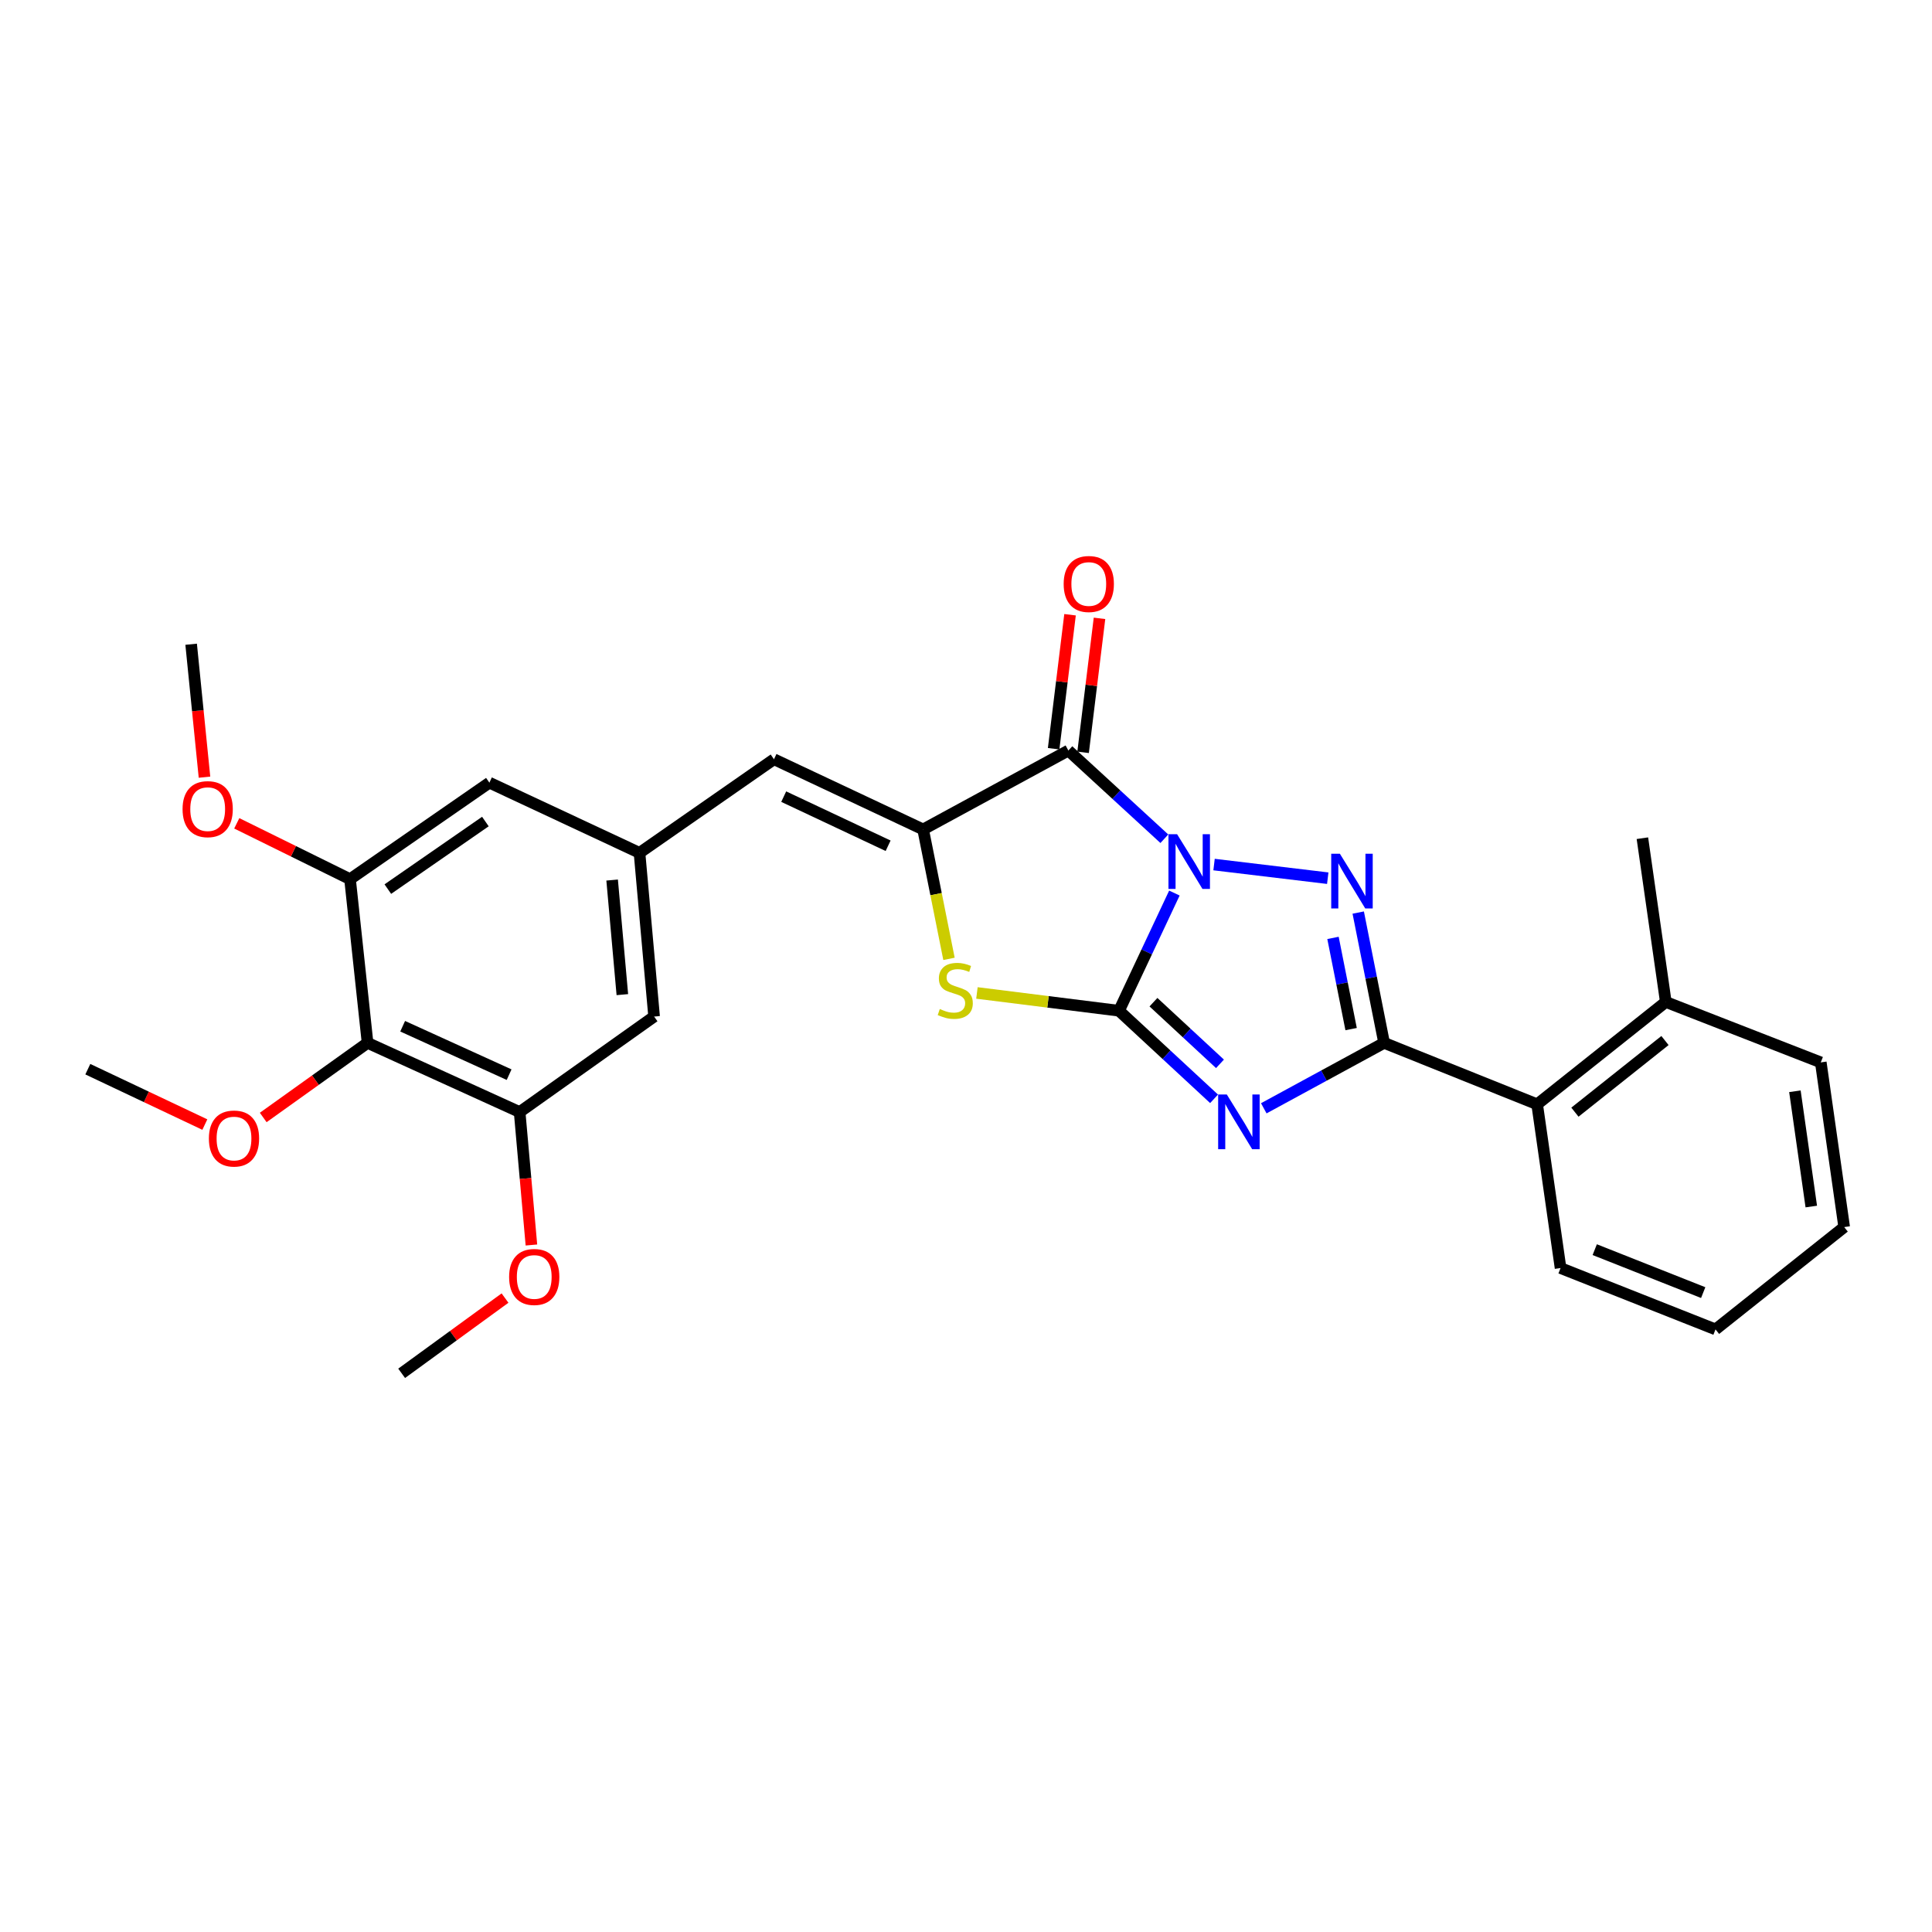 <?xml version='1.0' encoding='iso-8859-1'?>
<svg version='1.1' baseProfile='full'
              xmlns='http://www.w3.org/2000/svg'
                      xmlns:rdkit='http://www.rdkit.org/xml'
                      xmlns:xlink='http://www.w3.org/1999/xlink'
                  xml:space='preserve'
width='1000px' height='1000px' viewBox='0 0 1000 1000'>
<!-- END OF HEADER -->
<rect style='opacity:1.0;fill:#FFFFFF;stroke:none' width='1000' height='1000' x='0' y='0'> </rect>
<path class='bond-0' d='M 607.863,462.247 L 593.534,492.704' style='fill:none;fill-rule:evenodd;stroke:#0000FF;stroke-width:6px;stroke-linecap:butt;stroke-linejoin:miter;stroke-opacity:1' />
<path class='bond-0' d='M 593.534,492.704 L 579.204,523.161' style='fill:none;fill-rule:evenodd;stroke:#000000;stroke-width:6px;stroke-linecap:butt;stroke-linejoin:miter;stroke-opacity:1' />
<path class='bond-2' d='M 628.39,447.495 L 687.24,454.548' style='fill:none;fill-rule:evenodd;stroke:#0000FF;stroke-width:6px;stroke-linecap:butt;stroke-linejoin:miter;stroke-opacity:1' />
<path class='bond-4' d='M 602.665,434.131 L 577.825,411.301' style='fill:none;fill-rule:evenodd;stroke:#0000FF;stroke-width:6px;stroke-linecap:butt;stroke-linejoin:miter;stroke-opacity:1' />
<path class='bond-4' d='M 577.825,411.301 L 552.985,388.471' style='fill:none;fill-rule:evenodd;stroke:#000000;stroke-width:6px;stroke-linecap:butt;stroke-linejoin:miter;stroke-opacity:1' />
<path class='bond-1' d='M 579.204,523.161 L 603.801,545.955' style='fill:none;fill-rule:evenodd;stroke:#000000;stroke-width:6px;stroke-linecap:butt;stroke-linejoin:miter;stroke-opacity:1' />
<path class='bond-1' d='M 603.801,545.955 L 628.398,568.748' style='fill:none;fill-rule:evenodd;stroke:#0000FF;stroke-width:6px;stroke-linecap:butt;stroke-linejoin:miter;stroke-opacity:1' />
<path class='bond-1' d='M 597.026,518.73 L 614.244,534.686' style='fill:none;fill-rule:evenodd;stroke:#000000;stroke-width:6px;stroke-linecap:butt;stroke-linejoin:miter;stroke-opacity:1' />
<path class='bond-1' d='M 614.244,534.686 L 631.462,550.642' style='fill:none;fill-rule:evenodd;stroke:#0000FF;stroke-width:6px;stroke-linecap:butt;stroke-linejoin:miter;stroke-opacity:1' />
<path class='bond-6' d='M 579.204,523.161 L 542.432,518.554' style='fill:none;fill-rule:evenodd;stroke:#000000;stroke-width:6px;stroke-linecap:butt;stroke-linejoin:miter;stroke-opacity:1' />
<path class='bond-6' d='M 542.432,518.554 L 505.659,513.948' style='fill:none;fill-rule:evenodd;stroke:#CCCC00;stroke-width:6px;stroke-linecap:butt;stroke-linejoin:miter;stroke-opacity:1' />
<path class='bond-28' d='M 654.132,573.657 L 685.272,556.722' style='fill:none;fill-rule:evenodd;stroke:#0000FF;stroke-width:6px;stroke-linecap:butt;stroke-linejoin:miter;stroke-opacity:1' />
<path class='bond-28' d='M 685.272,556.722 L 716.412,539.787' style='fill:none;fill-rule:evenodd;stroke:#000000;stroke-width:6px;stroke-linecap:butt;stroke-linejoin:miter;stroke-opacity:1' />
<path class='bond-3' d='M 703.014,472.345 L 709.713,506.066' style='fill:none;fill-rule:evenodd;stroke:#0000FF;stroke-width:6px;stroke-linecap:butt;stroke-linejoin:miter;stroke-opacity:1' />
<path class='bond-3' d='M 709.713,506.066 L 716.412,539.787' style='fill:none;fill-rule:evenodd;stroke:#000000;stroke-width:6px;stroke-linecap:butt;stroke-linejoin:miter;stroke-opacity:1' />
<path class='bond-3' d='M 689.956,485.455 L 694.645,509.059' style='fill:none;fill-rule:evenodd;stroke:#0000FF;stroke-width:6px;stroke-linecap:butt;stroke-linejoin:miter;stroke-opacity:1' />
<path class='bond-3' d='M 694.645,509.059 L 699.334,532.664' style='fill:none;fill-rule:evenodd;stroke:#000000;stroke-width:6px;stroke-linecap:butt;stroke-linejoin:miter;stroke-opacity:1' />
<path class='bond-9' d='M 716.412,539.787 L 795.625,571.579' style='fill:none;fill-rule:evenodd;stroke:#000000;stroke-width:6px;stroke-linecap:butt;stroke-linejoin:miter;stroke-opacity:1' />
<path class='bond-5' d='M 552.985,388.471 L 477.809,429.319' style='fill:none;fill-rule:evenodd;stroke:#000000;stroke-width:6px;stroke-linecap:butt;stroke-linejoin:miter;stroke-opacity:1' />
<path class='bond-13' d='M 560.609,389.405 L 564.856,354.731' style='fill:none;fill-rule:evenodd;stroke:#000000;stroke-width:6px;stroke-linecap:butt;stroke-linejoin:miter;stroke-opacity:1' />
<path class='bond-13' d='M 564.856,354.731 L 569.102,320.058' style='fill:none;fill-rule:evenodd;stroke:#FF0000;stroke-width:6px;stroke-linecap:butt;stroke-linejoin:miter;stroke-opacity:1' />
<path class='bond-13' d='M 545.36,387.537 L 549.607,352.864' style='fill:none;fill-rule:evenodd;stroke:#000000;stroke-width:6px;stroke-linecap:butt;stroke-linejoin:miter;stroke-opacity:1' />
<path class='bond-13' d='M 549.607,352.864 L 553.853,318.19' style='fill:none;fill-rule:evenodd;stroke:#FF0000;stroke-width:6px;stroke-linecap:butt;stroke-linejoin:miter;stroke-opacity:1' />
<path class='bond-7' d='M 477.809,429.319 L 400.611,392.986' style='fill:none;fill-rule:evenodd;stroke:#000000;stroke-width:6px;stroke-linecap:butt;stroke-linejoin:miter;stroke-opacity:1' />
<path class='bond-7' d='M 459.687,437.769 L 405.648,412.336' style='fill:none;fill-rule:evenodd;stroke:#000000;stroke-width:6px;stroke-linecap:butt;stroke-linejoin:miter;stroke-opacity:1' />
<path class='bond-29' d='M 477.809,429.319 L 484.503,462.81' style='fill:none;fill-rule:evenodd;stroke:#000000;stroke-width:6px;stroke-linecap:butt;stroke-linejoin:miter;stroke-opacity:1' />
<path class='bond-29' d='M 484.503,462.81 L 491.197,496.302' style='fill:none;fill-rule:evenodd;stroke:#CCCC00;stroke-width:6px;stroke-linecap:butt;stroke-linejoin:miter;stroke-opacity:1' />
<path class='bond-12' d='M 400.611,392.986 L 331.008,441.439' style='fill:none;fill-rule:evenodd;stroke:#000000;stroke-width:6px;stroke-linecap:butt;stroke-linejoin:miter;stroke-opacity:1' />
<path class='bond-8' d='M 190.25,539.787 L 268.959,575.599' style='fill:none;fill-rule:evenodd;stroke:#000000;stroke-width:6px;stroke-linecap:butt;stroke-linejoin:miter;stroke-opacity:1' />
<path class='bond-8' d='M 208.419,531.175 L 263.515,556.244' style='fill:none;fill-rule:evenodd;stroke:#000000;stroke-width:6px;stroke-linecap:butt;stroke-linejoin:miter;stroke-opacity:1' />
<path class='bond-17' d='M 190.25,539.787 L 163.246,559.096' style='fill:none;fill-rule:evenodd;stroke:#000000;stroke-width:6px;stroke-linecap:butt;stroke-linejoin:miter;stroke-opacity:1' />
<path class='bond-17' d='M 163.246,559.096 L 136.242,578.406' style='fill:none;fill-rule:evenodd;stroke:#FF0000;stroke-width:6px;stroke-linecap:butt;stroke-linejoin:miter;stroke-opacity:1' />
<path class='bond-30' d='M 190.25,539.787 L 181.177,455.06' style='fill:none;fill-rule:evenodd;stroke:#000000;stroke-width:6px;stroke-linecap:butt;stroke-linejoin:miter;stroke-opacity:1' />
<path class='bond-16' d='M 795.625,571.579 L 862.214,518.612' style='fill:none;fill-rule:evenodd;stroke:#000000;stroke-width:6px;stroke-linecap:butt;stroke-linejoin:miter;stroke-opacity:1' />
<path class='bond-16' d='M 815.177,575.657 L 861.79,538.58' style='fill:none;fill-rule:evenodd;stroke:#000000;stroke-width:6px;stroke-linecap:butt;stroke-linejoin:miter;stroke-opacity:1' />
<path class='bond-20' d='M 795.625,571.579 L 807.744,656.34' style='fill:none;fill-rule:evenodd;stroke:#000000;stroke-width:6px;stroke-linecap:butt;stroke-linejoin:miter;stroke-opacity:1' />
<path class='bond-10' d='M 181.177,455.06 L 253.306,405.105' style='fill:none;fill-rule:evenodd;stroke:#000000;stroke-width:6px;stroke-linecap:butt;stroke-linejoin:miter;stroke-opacity:1' />
<path class='bond-10' d='M 200.744,460.197 L 251.234,425.228' style='fill:none;fill-rule:evenodd;stroke:#000000;stroke-width:6px;stroke-linecap:butt;stroke-linejoin:miter;stroke-opacity:1' />
<path class='bond-19' d='M 181.177,455.06 L 151.863,440.605' style='fill:none;fill-rule:evenodd;stroke:#000000;stroke-width:6px;stroke-linecap:butt;stroke-linejoin:miter;stroke-opacity:1' />
<path class='bond-19' d='M 151.863,440.605 L 122.549,426.15' style='fill:none;fill-rule:evenodd;stroke:#FF0000;stroke-width:6px;stroke-linecap:butt;stroke-linejoin:miter;stroke-opacity:1' />
<path class='bond-11' d='M 268.959,575.599 L 338.562,526.165' style='fill:none;fill-rule:evenodd;stroke:#000000;stroke-width:6px;stroke-linecap:butt;stroke-linejoin:miter;stroke-opacity:1' />
<path class='bond-18' d='M 268.959,575.599 L 272.01,610.006' style='fill:none;fill-rule:evenodd;stroke:#000000;stroke-width:6px;stroke-linecap:butt;stroke-linejoin:miter;stroke-opacity:1' />
<path class='bond-18' d='M 272.01,610.006 L 275.061,644.412' style='fill:none;fill-rule:evenodd;stroke:#FF0000;stroke-width:6px;stroke-linecap:butt;stroke-linejoin:miter;stroke-opacity:1' />
<path class='bond-14' d='M 331.008,441.439 L 253.306,405.105' style='fill:none;fill-rule:evenodd;stroke:#000000;stroke-width:6px;stroke-linecap:butt;stroke-linejoin:miter;stroke-opacity:1' />
<path class='bond-15' d='M 331.008,441.439 L 338.562,526.165' style='fill:none;fill-rule:evenodd;stroke:#000000;stroke-width:6px;stroke-linecap:butt;stroke-linejoin:miter;stroke-opacity:1' />
<path class='bond-15' d='M 316.839,455.512 L 322.126,514.82' style='fill:none;fill-rule:evenodd;stroke:#000000;stroke-width:6px;stroke-linecap:butt;stroke-linejoin:miter;stroke-opacity:1' />
<path class='bond-21' d='M 862.214,518.612 L 850.103,433.851' style='fill:none;fill-rule:evenodd;stroke:#000000;stroke-width:6px;stroke-linecap:butt;stroke-linejoin:miter;stroke-opacity:1' />
<path class='bond-22' d='M 862.214,518.612 L 942.434,549.892' style='fill:none;fill-rule:evenodd;stroke:#000000;stroke-width:6px;stroke-linecap:butt;stroke-linejoin:miter;stroke-opacity:1' />
<path class='bond-23' d='M 106.024,582.077 L 75.739,567.743' style='fill:none;fill-rule:evenodd;stroke:#FF0000;stroke-width:6px;stroke-linecap:butt;stroke-linejoin:miter;stroke-opacity:1' />
<path class='bond-23' d='M 75.739,567.743 L 45.455,553.409' style='fill:none;fill-rule:evenodd;stroke:#000000;stroke-width:6px;stroke-linecap:butt;stroke-linejoin:miter;stroke-opacity:1' />
<path class='bond-24' d='M 261.399,671.879 L 234.645,691.353' style='fill:none;fill-rule:evenodd;stroke:#FF0000;stroke-width:6px;stroke-linecap:butt;stroke-linejoin:miter;stroke-opacity:1' />
<path class='bond-24' d='M 234.645,691.353 L 207.892,710.827' style='fill:none;fill-rule:evenodd;stroke:#000000;stroke-width:6px;stroke-linecap:butt;stroke-linejoin:miter;stroke-opacity:1' />
<path class='bond-25' d='M 105.842,402.265 L 102.388,367.86' style='fill:none;fill-rule:evenodd;stroke:#FF0000;stroke-width:6px;stroke-linecap:butt;stroke-linejoin:miter;stroke-opacity:1' />
<path class='bond-25' d='M 102.388,367.86 L 98.934,333.455' style='fill:none;fill-rule:evenodd;stroke:#000000;stroke-width:6px;stroke-linecap:butt;stroke-linejoin:miter;stroke-opacity:1' />
<path class='bond-26' d='M 807.744,656.34 L 887.947,688.099' style='fill:none;fill-rule:evenodd;stroke:#000000;stroke-width:6px;stroke-linecap:butt;stroke-linejoin:miter;stroke-opacity:1' />
<path class='bond-26' d='M 825.431,646.82 L 881.573,669.051' style='fill:none;fill-rule:evenodd;stroke:#000000;stroke-width:6px;stroke-linecap:butt;stroke-linejoin:miter;stroke-opacity:1' />
<path class='bond-31' d='M 942.434,549.892 L 954.545,635.131' style='fill:none;fill-rule:evenodd;stroke:#000000;stroke-width:6px;stroke-linecap:butt;stroke-linejoin:miter;stroke-opacity:1' />
<path class='bond-31' d='M 929.041,564.839 L 937.519,624.506' style='fill:none;fill-rule:evenodd;stroke:#000000;stroke-width:6px;stroke-linecap:butt;stroke-linejoin:miter;stroke-opacity:1' />
<path class='bond-27' d='M 887.947,688.099 L 954.545,635.131' style='fill:none;fill-rule:evenodd;stroke:#000000;stroke-width:6px;stroke-linecap:butt;stroke-linejoin:miter;stroke-opacity:1' />
<path  class='atom-0' d='M 609.269 431.794
L 618.549 446.794
Q 619.469 448.274, 620.949 450.954
Q 622.429 453.634, 622.509 453.794
L 622.509 431.794
L 626.269 431.794
L 626.269 460.114
L 622.389 460.114
L 612.429 443.714
Q 611.269 441.794, 610.029 439.594
Q 608.829 437.394, 608.469 436.714
L 608.469 460.114
L 604.789 460.114
L 604.789 431.794
L 609.269 431.794
' fill='#0000FF'/>
<path  class='atom-2' d='M 634.993 566.501
L 644.273 581.501
Q 645.193 582.981, 646.673 585.661
Q 648.153 588.341, 648.233 588.501
L 648.233 566.501
L 651.993 566.501
L 651.993 594.821
L 648.113 594.821
L 638.153 578.421
Q 636.993 576.501, 635.753 574.301
Q 634.553 572.101, 634.193 571.421
L 634.193 594.821
L 630.513 594.821
L 630.513 566.501
L 634.993 566.501
' fill='#0000FF'/>
<path  class='atom-3' d='M 693.517 441.891
L 702.797 456.891
Q 703.717 458.371, 705.197 461.051
Q 706.677 463.731, 706.757 463.891
L 706.757 441.891
L 710.517 441.891
L 710.517 470.211
L 706.637 470.211
L 696.677 453.811
Q 695.517 451.891, 694.277 449.691
Q 693.077 447.491, 692.717 446.811
L 692.717 470.211
L 689.037 470.211
L 689.037 441.891
L 693.517 441.891
' fill='#0000FF'/>
<path  class='atom-7' d='M 486.444 522.263
Q 486.764 522.383, 488.084 522.943
Q 489.404 523.503, 490.844 523.863
Q 492.324 524.183, 493.764 524.183
Q 496.444 524.183, 498.004 522.903
Q 499.564 521.583, 499.564 519.303
Q 499.564 517.743, 498.764 516.783
Q 498.004 515.823, 496.804 515.303
Q 495.604 514.783, 493.604 514.183
Q 491.084 513.423, 489.564 512.703
Q 488.084 511.983, 487.004 510.463
Q 485.964 508.943, 485.964 506.383
Q 485.964 502.823, 488.364 500.623
Q 490.804 498.423, 495.604 498.423
Q 498.884 498.423, 502.604 499.983
L 501.684 503.063
Q 498.284 501.663, 495.724 501.663
Q 492.964 501.663, 491.444 502.823
Q 489.924 503.943, 489.964 505.903
Q 489.964 507.423, 490.724 508.343
Q 491.524 509.263, 492.644 509.783
Q 493.804 510.303, 495.724 510.903
Q 498.284 511.703, 499.804 512.503
Q 501.324 513.303, 502.404 514.943
Q 503.524 516.543, 503.524 519.303
Q 503.524 523.223, 500.884 525.343
Q 498.284 527.423, 493.924 527.423
Q 491.404 527.423, 489.484 526.863
Q 487.604 526.343, 485.364 525.423
L 486.444 522.263
' fill='#CCCC00'/>
<path  class='atom-14' d='M 550.551 302.271
Q 550.551 295.471, 553.911 291.671
Q 557.271 287.871, 563.551 287.871
Q 569.831 287.871, 573.191 291.671
Q 576.551 295.471, 576.551 302.271
Q 576.551 309.151, 573.151 313.071
Q 569.751 316.951, 563.551 316.951
Q 557.311 316.951, 553.911 313.071
Q 550.551 309.191, 550.551 302.271
M 563.551 313.751
Q 567.871 313.751, 570.191 310.871
Q 572.551 307.951, 572.551 302.271
Q 572.551 296.711, 570.191 293.911
Q 567.871 291.071, 563.551 291.071
Q 559.231 291.071, 556.871 293.871
Q 554.551 296.671, 554.551 302.271
Q 554.551 307.991, 556.871 310.871
Q 559.231 313.751, 563.551 313.751
' fill='#FF0000'/>
<path  class='atom-18' d='M 108.117 589.301
Q 108.117 582.501, 111.477 578.701
Q 114.837 574.901, 121.117 574.901
Q 127.397 574.901, 130.757 578.701
Q 134.117 582.501, 134.117 589.301
Q 134.117 596.181, 130.717 600.101
Q 127.317 603.981, 121.117 603.981
Q 114.877 603.981, 111.477 600.101
Q 108.117 596.221, 108.117 589.301
M 121.117 600.781
Q 125.437 600.781, 127.757 597.901
Q 130.117 594.981, 130.117 589.301
Q 130.117 583.741, 127.757 580.941
Q 125.437 578.101, 121.117 578.101
Q 116.797 578.101, 114.437 580.901
Q 112.117 583.701, 112.117 589.301
Q 112.117 595.021, 114.437 597.901
Q 116.797 600.781, 121.117 600.781
' fill='#FF0000'/>
<path  class='atom-19' d='M 263.521 660.952
Q 263.521 654.152, 266.881 650.352
Q 270.241 646.552, 276.521 646.552
Q 282.801 646.552, 286.161 650.352
Q 289.521 654.152, 289.521 660.952
Q 289.521 667.832, 286.121 671.752
Q 282.721 675.632, 276.521 675.632
Q 270.281 675.632, 266.881 671.752
Q 263.521 667.872, 263.521 660.952
M 276.521 672.432
Q 280.841 672.432, 283.161 669.552
Q 285.521 666.632, 285.521 660.952
Q 285.521 655.392, 283.161 652.592
Q 280.841 649.752, 276.521 649.752
Q 272.201 649.752, 269.841 652.552
Q 267.521 655.352, 267.521 660.952
Q 267.521 666.672, 269.841 669.552
Q 272.201 672.432, 276.521 672.432
' fill='#FF0000'/>
<path  class='atom-20' d='M 94.495 418.807
Q 94.495 412.007, 97.855 408.207
Q 101.215 404.407, 107.495 404.407
Q 113.775 404.407, 117.135 408.207
Q 120.495 412.007, 120.495 418.807
Q 120.495 425.687, 117.095 429.607
Q 113.695 433.487, 107.495 433.487
Q 101.255 433.487, 97.855 429.607
Q 94.495 425.727, 94.495 418.807
M 107.495 430.287
Q 111.815 430.287, 114.135 427.407
Q 116.495 424.487, 116.495 418.807
Q 116.495 413.247, 114.135 410.447
Q 111.815 407.607, 107.495 407.607
Q 103.175 407.607, 100.815 410.407
Q 98.495 413.207, 98.495 418.807
Q 98.495 424.527, 100.815 427.407
Q 103.175 430.287, 107.495 430.287
' fill='#FF0000'/>
</svg>
